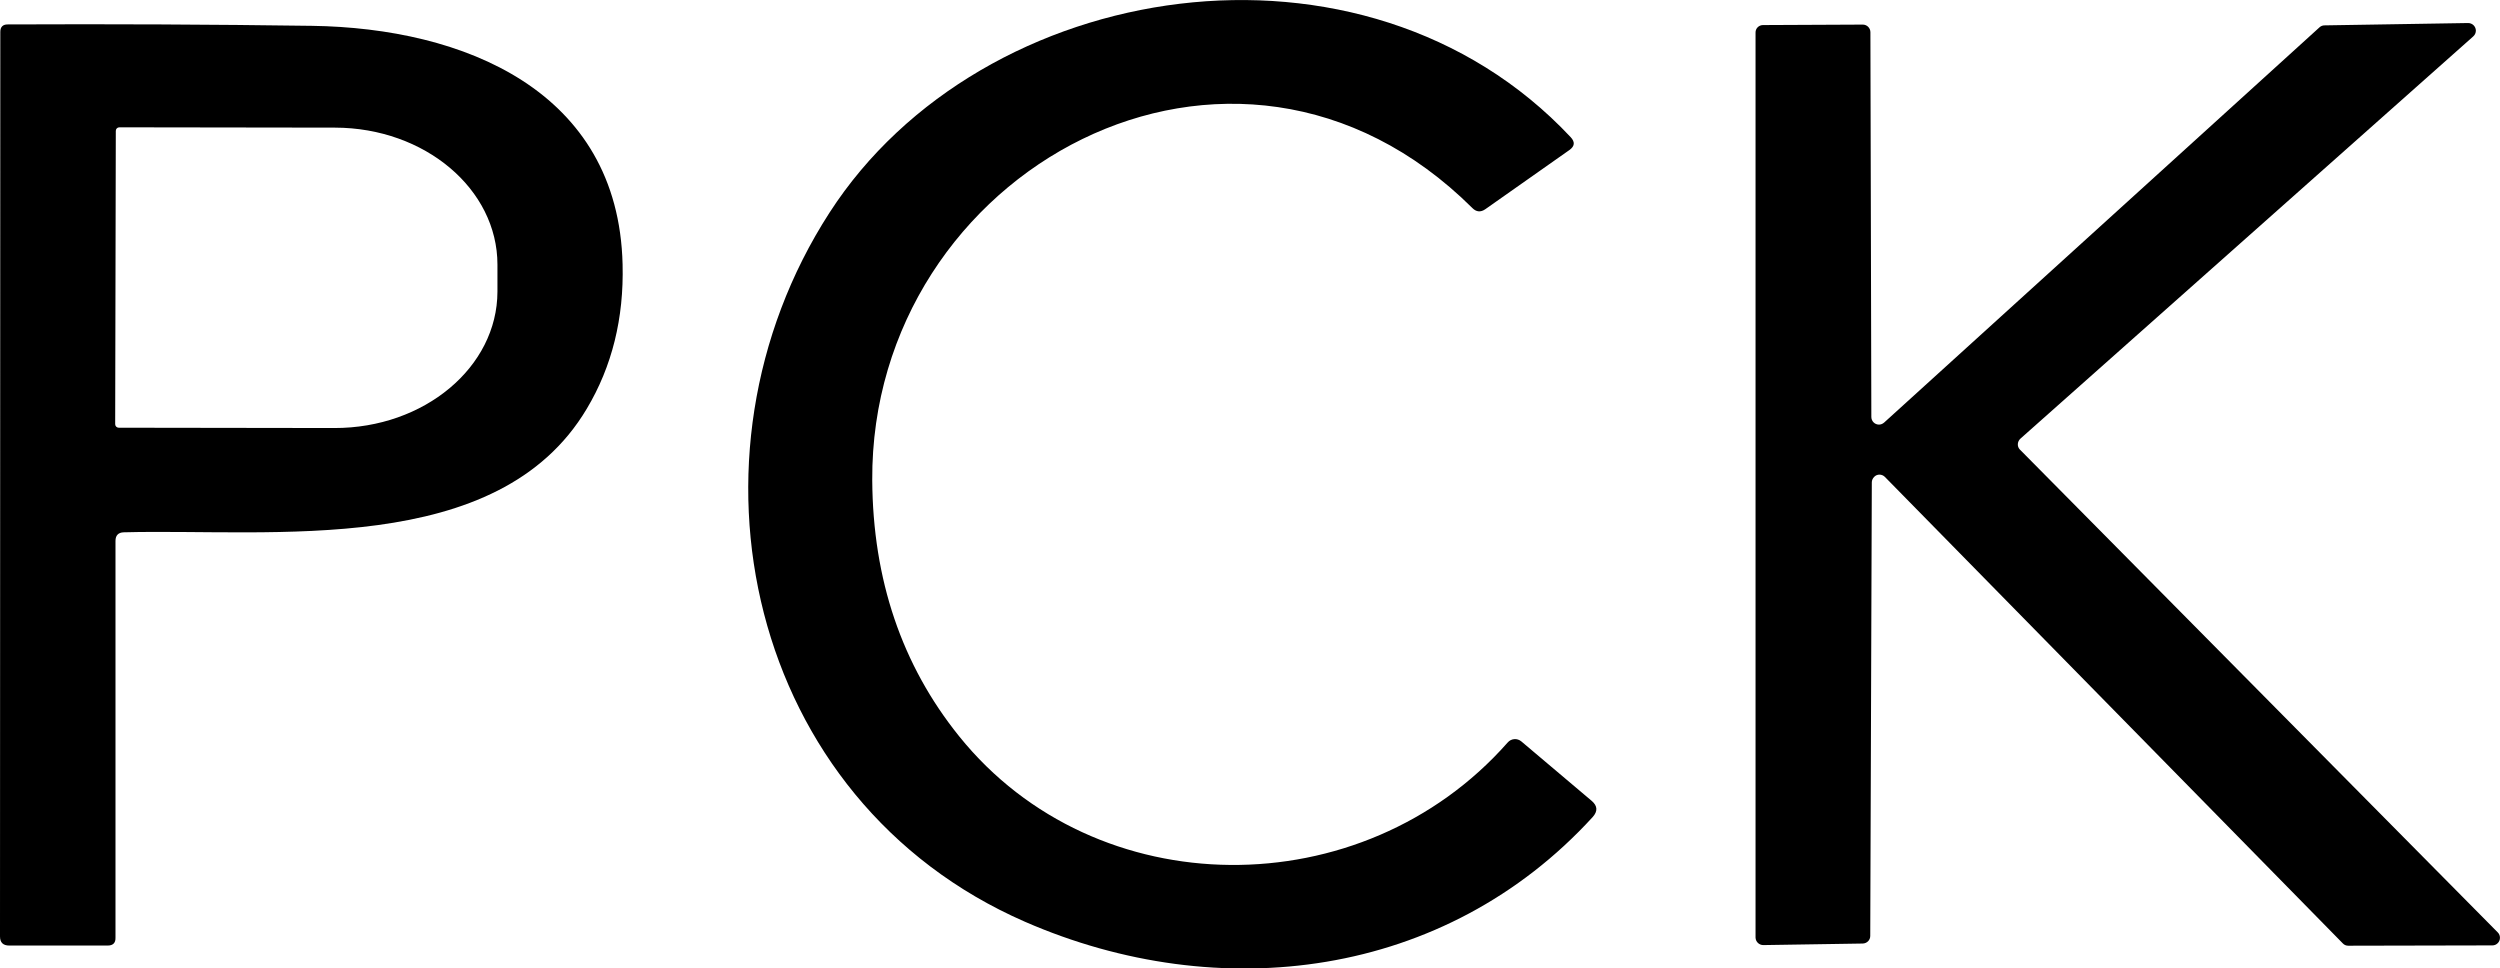 <?xml version="1.0" encoding="UTF-8"?>
<svg id="Layer_1" data-name="Layer 1" xmlns="http://www.w3.org/2000/svg" viewBox="0 0 160.62 62.22">
  <defs>
    <style>
      .cls-1 {
        fill: none;
      }

      .cls-1, .cls-2 {
        stroke-width: 0px;
      }
    </style>
  </defs>
  <g>
    <path class="cls-1" d="M102.33,52.49c.33-.37.31-.71-.06-1.03l-4.52-3.82c-.26-.23-.66-.2-.89.07,0,0,0,0,0,0-9.32,10.57-26.44,10.53-35.24-.41-3.68-4.57-5.54-10.06-5.58-16.45-.11-19.93,23.26-32.69,38.56-17.48.25.25.53.28.83.07l5.4-3.8c.35-.25.37-.52.08-.83-13.27-14.15-37.83-10.32-47.62,4.86-10.13,15.7-5.28,37.76,12.56,45.55,12.49,5.45,26.99,3.65,36.48-6.73" vector-effect="non-scaling-stroke"/>
    <path class="cls-1" d="M7.95,34.2c9.57-.25,24.04,1.66,29.75-7.94,1.62-2.71,2.39-5.81,2.3-9.28-.27-11.18-10.24-15.18-19.95-15.32-6.43-.09-12.95-.12-19.56-.09C.18,1.57.02,1.73.02,2.05l-.02,58.11c0,.4.2.6.6.6h6.32c.34,0,.51-.18.51-.51v-25.5c-.01-.35.17-.54.52-.55" vector-effect="non-scaling-stroke"/>
    <path class="cls-1" d="M121.05,27.15c-.2.18-.51.17-.69-.03-.08-.09-.13-.21-.13-.33l-.06-24.72c0-.27-.22-.49-.49-.49l-6.41.03c-.27,0-.49.22-.49.49v58.12c0,.27.23.49.5.49,0,0,0,0,.01,0l6.39-.1c.27,0,.48-.22.48-.49l.1-29.14c0-.27.22-.49.49-.49.13,0,.26.05.35.15l29.42,29.97c.09.1.22.15.35.15l9.26-.02c.27,0,.49-.22.49-.49,0-.13-.05-.25-.14-.34l-30.7-31.02c-.19-.19-.18-.5.01-.69,0,0,.01-.01.02-.02l29.09-25.84c.2-.18.23-.49.05-.69-.1-.11-.23-.17-.38-.17l-9.22.15c-.12,0-.23.04-.32.12l-27.98,25.4" vector-effect="non-scaling-stroke"/>
    <path class="cls-1" d="M7.44,8.41l-.04,18.84c0,.13.1.23.23.23h0l13.85.02c5.78.01,10.47-3.91,10.48-8.76,0,0,0,0,0,0v-1.74c0-4.85-4.66-8.79-10.44-8.8l-13.85-.02c-.13,0-.23.1-.23.23h0" vector-effect="non-scaling-stroke"/>
  </g>
  <path class="cls-2" d="M102.33,52.49c-9.49,10.38-23.99,12.18-36.48,6.73-17.84-7.79-22.69-29.85-12.56-45.55,9.79-15.18,34.35-19.01,47.62-4.86.29.31.27.58-.08.83l-5.4,3.8c-.3.21-.58.18-.83-.07-15.3-15.21-38.67-2.45-38.56,17.48.04,6.39,1.9,11.88,5.58,16.45,8.8,10.94,25.92,10.98,35.24.41.23-.27.62-.3.89-.07,0,0,0,0,0,0l4.52,3.82c.37.32.39.66.06,1.03Z"/>
  <path class="cls-2" d="M7.42,34.75v25.5c.01.33-.16.5-.5.5H.6c-.4,0-.6-.19-.6-.59L.02,2.05c0-.32.16-.48.47-.48,6.61-.03,13.13,0,19.56.09,9.71.14,19.68,4.14,19.95,15.32.09,3.47-.68,6.57-2.3,9.28-5.71,9.6-20.18,7.69-29.75,7.94-.35.01-.53.2-.53.55ZM7.44,8.41l-.04,18.84c0,.13.1.23.23.23h0l13.85.02c5.78.01,10.47-3.91,10.48-8.76,0,0,0,0,0,0v-1.74c0-4.85-4.66-8.79-10.44-8.8l-13.85-.02c-.13,0-.23.1-.23.23h0Z"/>
  <path class="cls-2" d="M121.05,27.15L149.03,1.75c.09-.08.2-.12.32-.12l9.22-.15c.27,0,.49.21.5.48,0,.15-.06.28-.17.38l-29.09,25.84c-.2.18-.23.49-.05.69,0,0,.01.01.02.02l30.7,31.02c.19.19.18.51-.01.69-.09.09-.21.14-.34.14l-9.26.02c-.13,0-.26-.05-.35-.15l-29.42-29.97c-.19-.19-.5-.2-.69,0-.09.09-.15.22-.15.35l-.1,29.14c0,.27-.21.48-.48.49l-6.39.1c-.27,0-.49-.21-.5-.48,0,0,0,0,0-.01V2.1c-.01-.27.21-.49.48-.49l6.41-.03c.27,0,.49.22.49.49l.06,24.72c0,.27.22.49.49.49.12,0,.24-.05.33-.13Z"/>
</svg>
